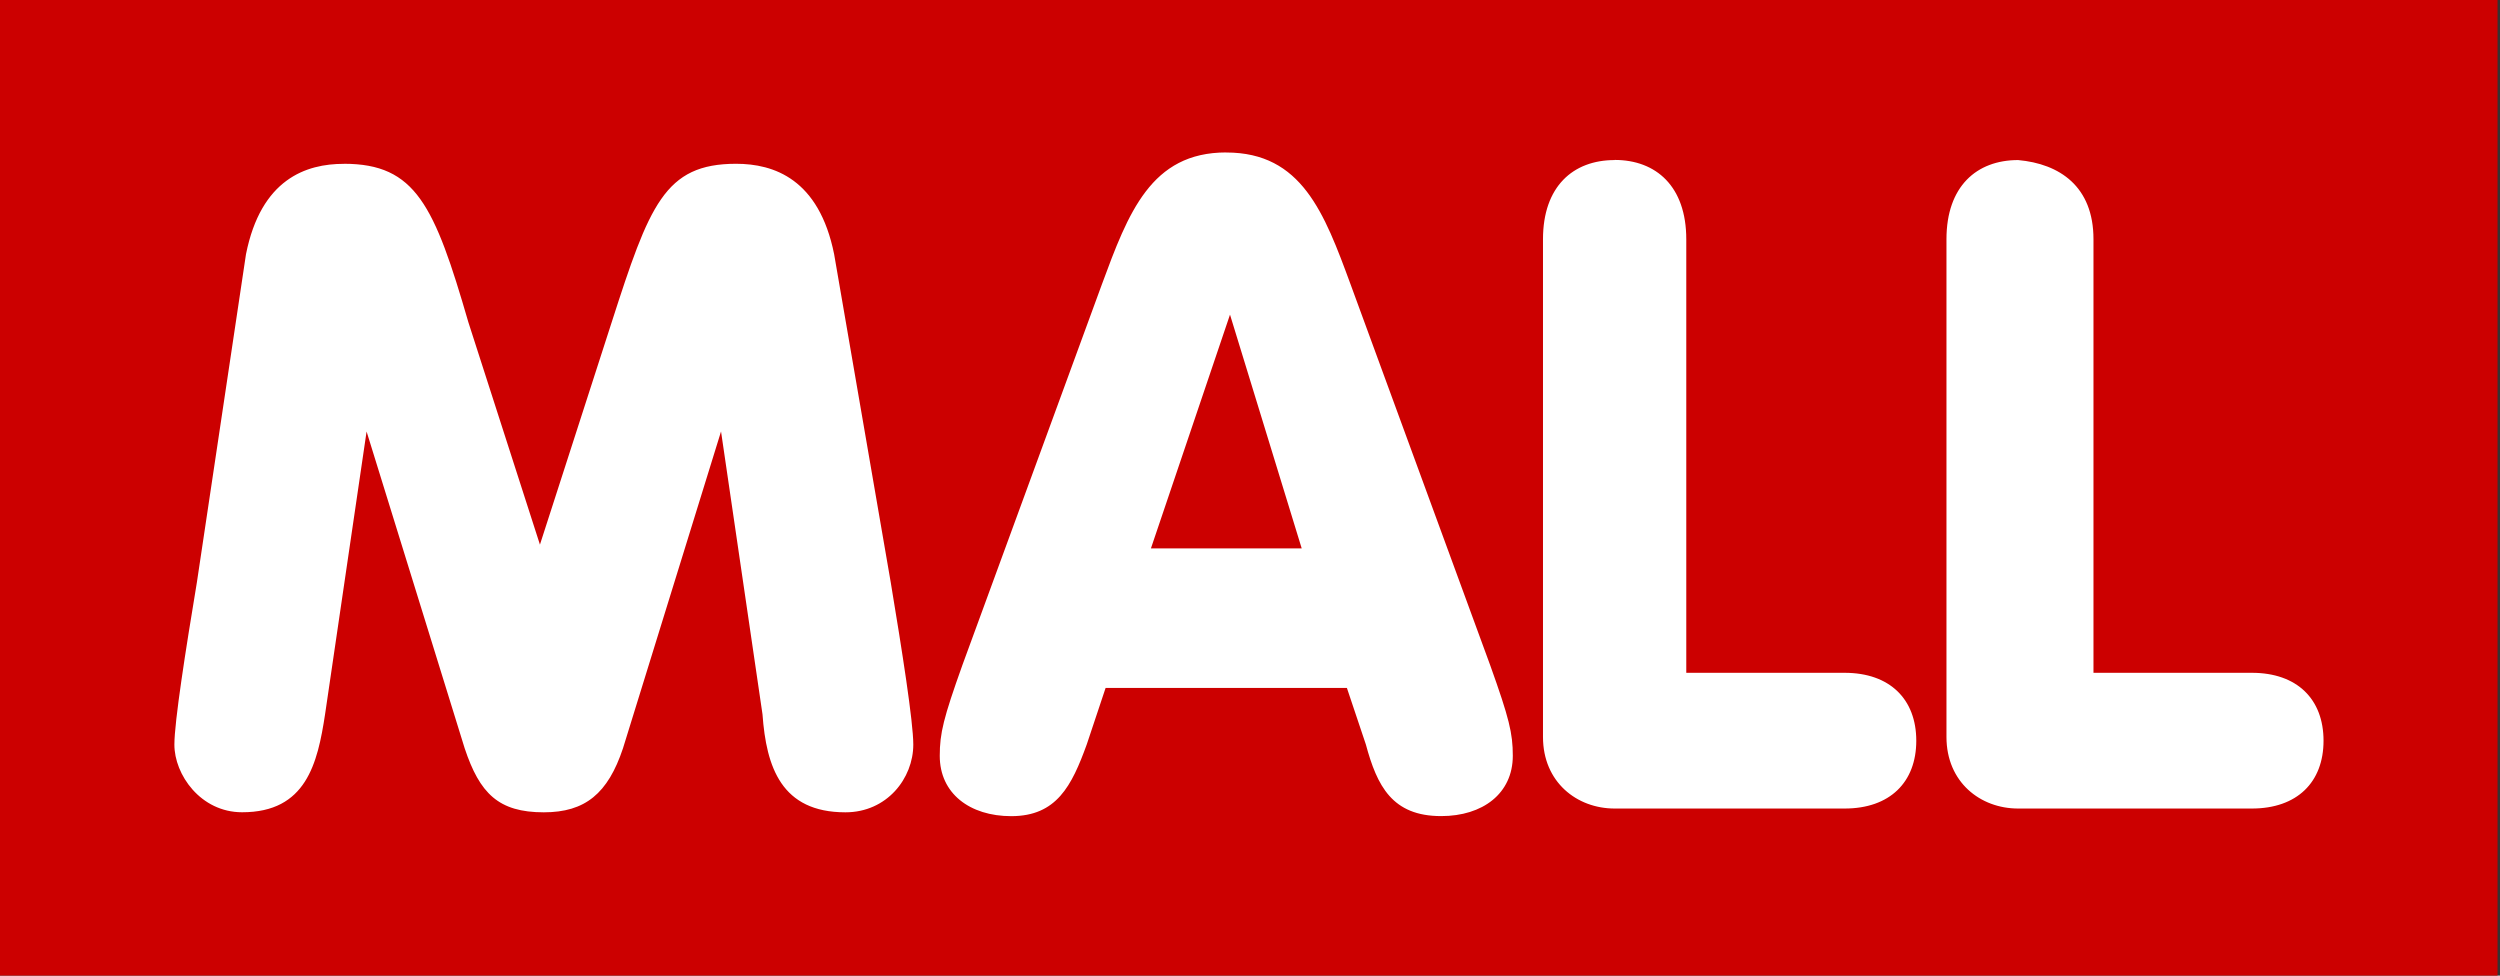 <?xml version="1.0" encoding="UTF-8" standalone="no"?> <svg xmlns="http://www.w3.org/2000/svg" width="41" height="16" fill="none" viewBox="0 0 41 16"><rect x="0" y="0" width="41" height="16" fill="#333333" stroke="none"/><g clip-path="url(#a)"><path fill="#C00" d="M40.96 0H0V16.078H40.96z"></path><path fill="#fff" fill-rule="evenodd" d="M20.11 2.5C18.875 2.5 18.504 3.49 18.07 4.666L15.782 10.911C15.473 11.777 15.412 12.024 15.412 12.395 15.411 13.013 15.905 13.385 16.585 13.385 17.328 13.384 17.576 12.89 17.823 12.208L18.132 11.282H22.089L22.4 12.209C22.584 12.89 22.832 13.384 23.635 13.384 24.316 13.384 24.81 13.014 24.81 12.394 24.81 12.025 24.75 11.778 24.44 10.912L22.15 4.665C21.718 3.49 21.348 2.501 20.111 2.501M5.64 2.687C5.023 2.686 4.28 2.934 4.034 4.17L3.229 9.55C3.044 10.663 2.86 11.838 2.86 12.21 2.858 12.703 3.29 13.321 3.97 13.321 5.022 13.322 5.208 12.52 5.331 11.715L6.012 7.077 7.62 12.27C7.867 13.013 8.176 13.322 8.918 13.322 9.598 13.322 9.97 13.013 10.217 12.272L11.825 7.076 12.505 11.715C12.567 12.58 12.814 13.322 13.865 13.322 14.545 13.322 14.978 12.766 14.978 12.21 14.978 11.84 14.793 10.663 14.608 9.55L13.68 4.17C13.432 2.934 12.69 2.686 12.072 2.686 10.897 2.686 10.65 3.366 10.032 5.284L8.855 8.932 7.681 5.284C7.125 3.367 6.816 2.686 5.641 2.686M26.48 2.625C25.8 2.625 25.305 3.057 25.305 3.923V12.086C25.305 12.828 25.862 13.26 26.48 13.26H30.252C30.994 13.26 31.427 12.828 31.427 12.148S30.994 11.034 30.252 11.034H27.655V3.924C27.655 3.056 27.16 2.623 26.48 2.623M31.922 3.923C31.922 3.057 32.416 2.625 33.097 2.625 33.777 2.686 34.333 3.057 34.333 3.923V11.034H36.931C37.673 11.034 38.106 11.467 38.106 12.148 38.106 12.828 37.673 13.26 36.93 13.26H33.097C32.478 13.26 31.922 12.828 31.922 12.086zM20.172 5.16 18.875 8.994H21.348z" clip-rule="evenodd"></path></g><defs><clipPath id="a"><path fill="#fff" d="M0 0H40.96V16H0z"></path></clipPath></defs></svg> 